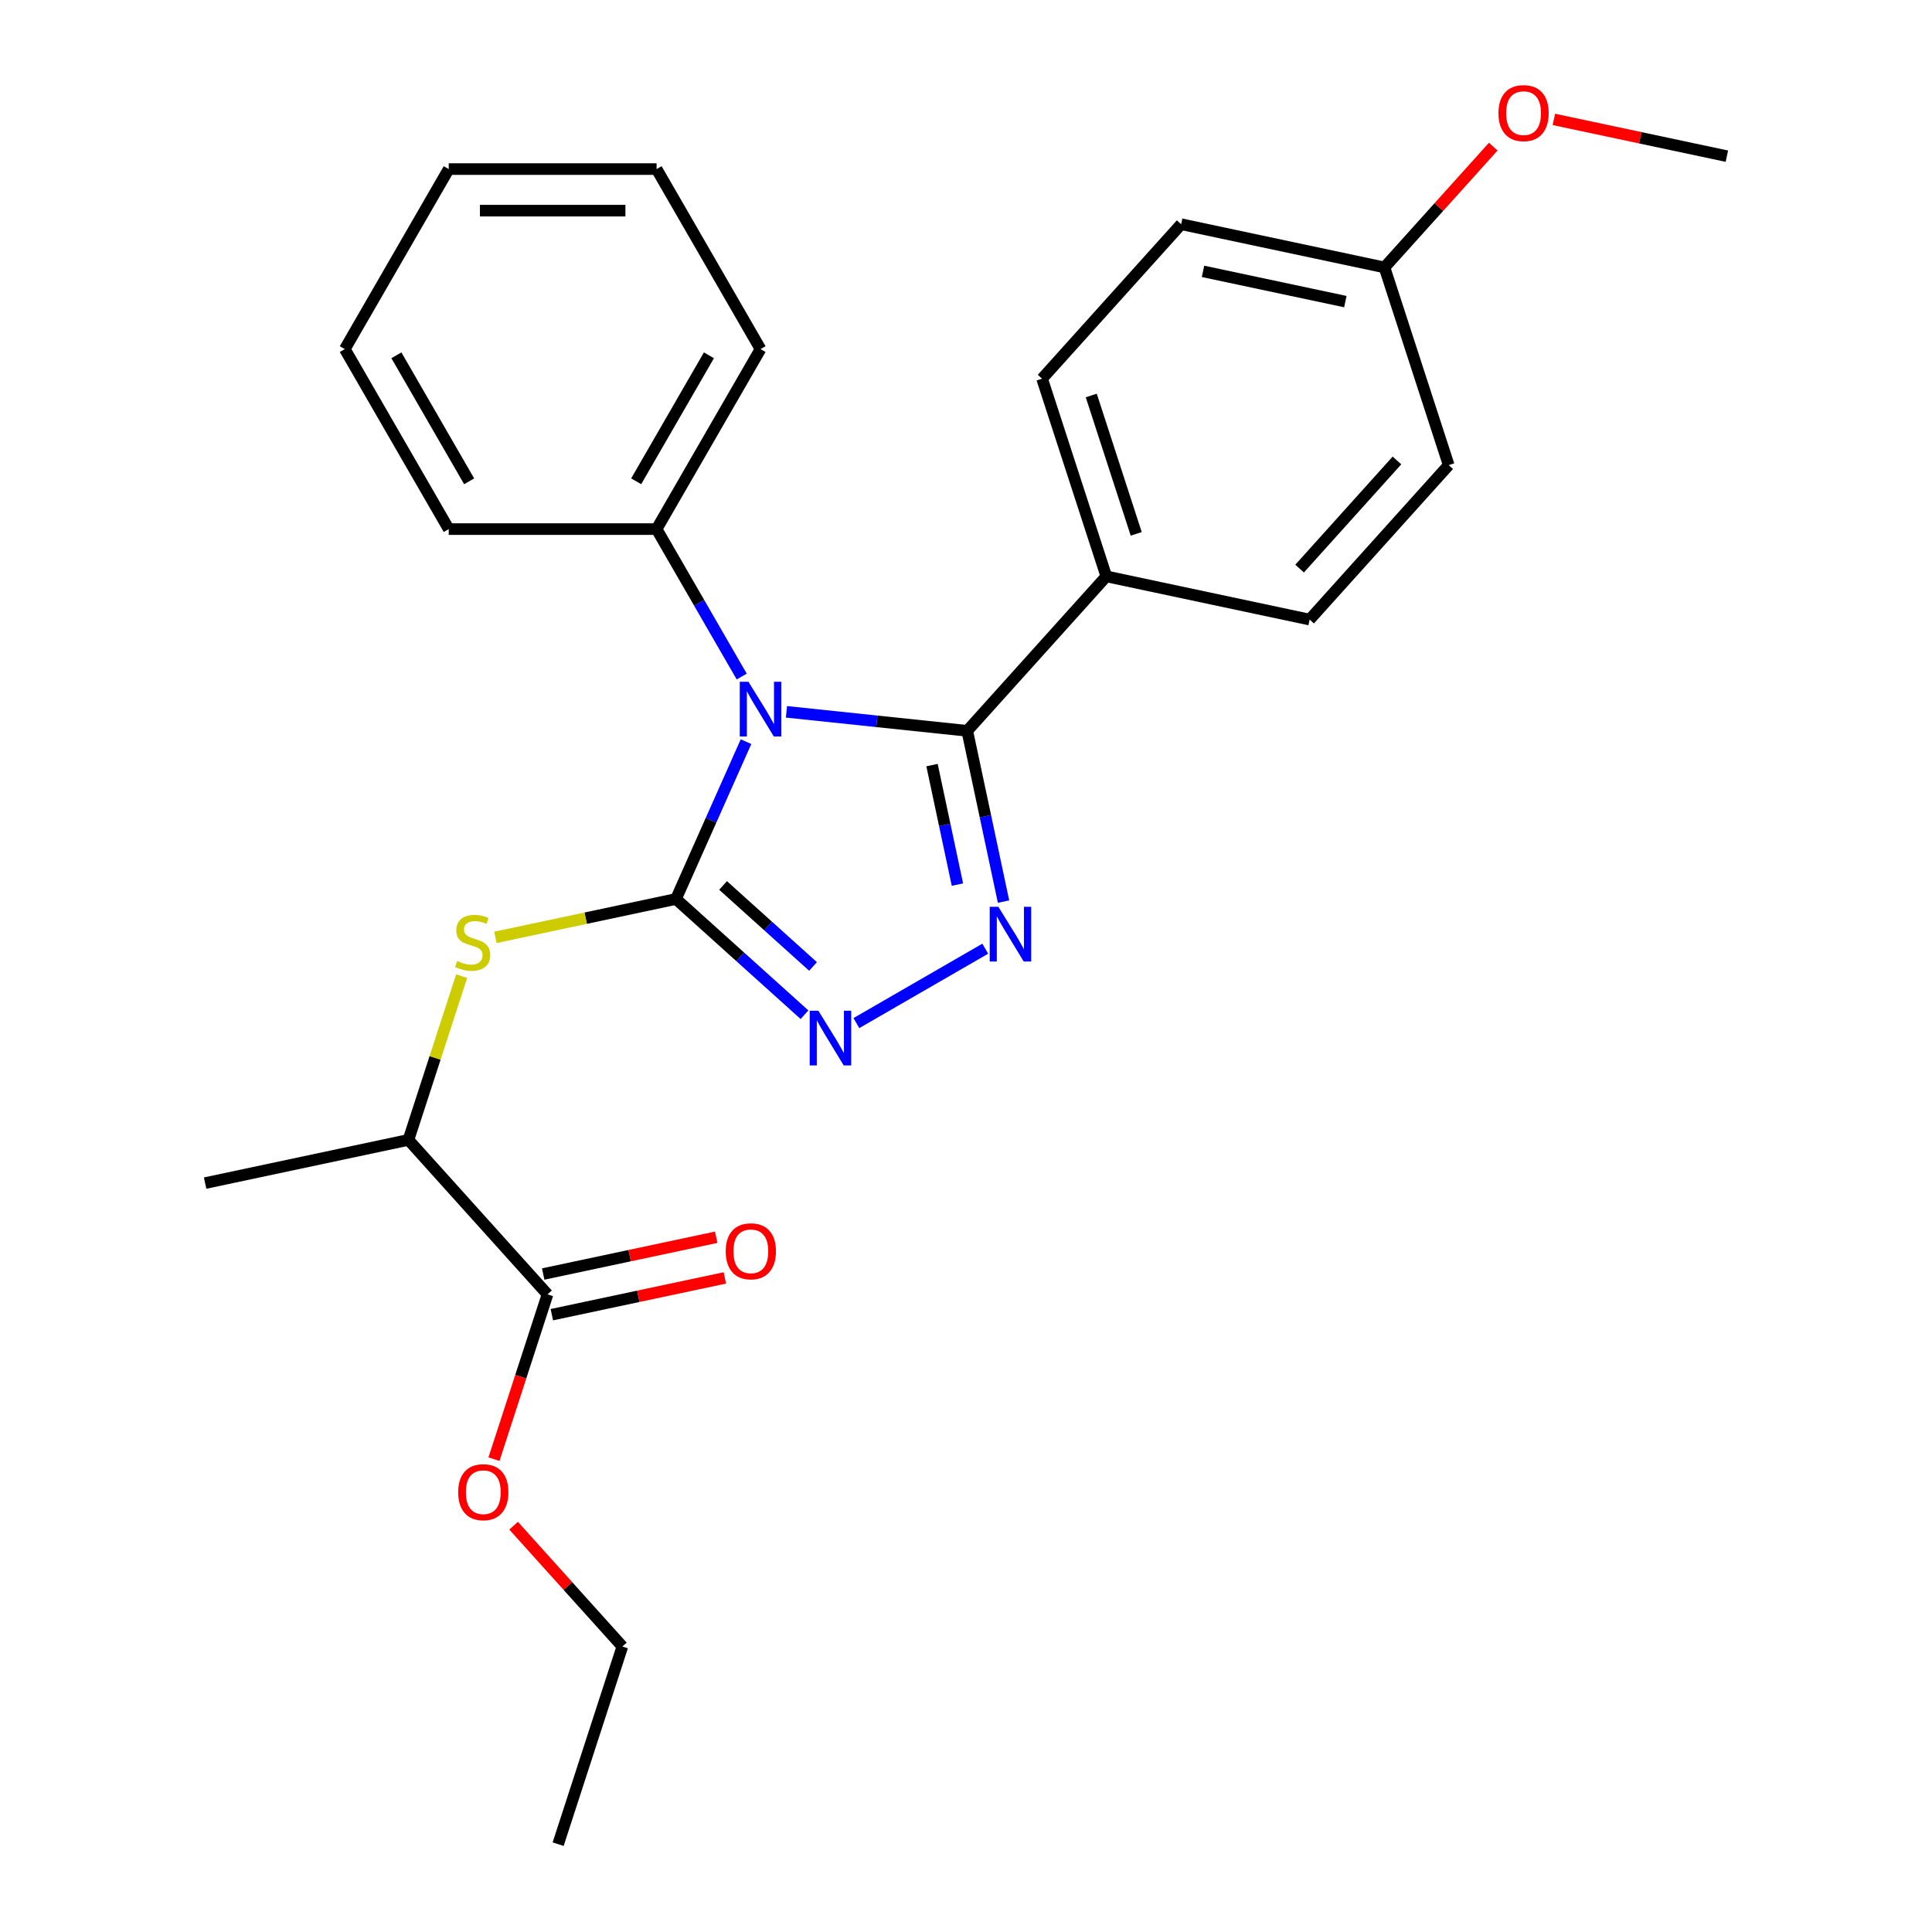 <?xml version='1.0' encoding='iso-8859-1'?>
<svg version='1.1' baseProfile='full'
              xmlns='http://www.w3.org/2000/svg'
                      xmlns:rdkit='http://www.rdkit.org/xml'
                      xmlns:xlink='http://www.w3.org/1999/xlink'
                  xml:space='preserve'
width='1000px' height='1000px' viewBox='0 0 1000 1000'>
<!-- END OF HEADER -->
<rect style='opacity:1.0;fill:#FFFFFF;stroke:none' width='1000' height='1000' x='0' y='0'> </rect>
<path class='bond-0' d='M 443.266,529.55 L 509.966,491.04' style='fill:none;fill-rule:evenodd;stroke:#0000FF;stroke-width:6px;stroke-linecap:butt;stroke-linejoin:miter;stroke-opacity:1' />
<path class='bond-1' d='M 416.407,525.211 L 383.146,495.263' style='fill:none;fill-rule:evenodd;stroke:#0000FF;stroke-width:6px;stroke-linecap:butt;stroke-linejoin:miter;stroke-opacity:1' />
<path class='bond-1' d='M 383.146,495.263 L 349.885,465.315' style='fill:none;fill-rule:evenodd;stroke:#000000;stroke-width:6px;stroke-linecap:butt;stroke-linejoin:miter;stroke-opacity:1' />
<path class='bond-1' d='M 420.827,500.236 L 397.544,479.273' style='fill:none;fill-rule:evenodd;stroke:#0000FF;stroke-width:6px;stroke-linecap:butt;stroke-linejoin:miter;stroke-opacity:1' />
<path class='bond-1' d='M 397.544,479.273 L 374.261,458.309' style='fill:none;fill-rule:evenodd;stroke:#000000;stroke-width:6px;stroke-linecap:butt;stroke-linejoin:miter;stroke-opacity:1' />
<path class='bond-2' d='M 519.427,466.661 L 510.034,422.469' style='fill:none;fill-rule:evenodd;stroke:#0000FF;stroke-width:6px;stroke-linecap:butt;stroke-linejoin:miter;stroke-opacity:1' />
<path class='bond-2' d='M 510.034,422.469 L 500.64,378.276' style='fill:none;fill-rule:evenodd;stroke:#000000;stroke-width:6px;stroke-linecap:butt;stroke-linejoin:miter;stroke-opacity:1' />
<path class='bond-2' d='M 495.562,457.877 L 488.987,426.942' style='fill:none;fill-rule:evenodd;stroke:#0000FF;stroke-width:6px;stroke-linecap:butt;stroke-linejoin:miter;stroke-opacity:1' />
<path class='bond-2' d='M 488.987,426.942 L 482.411,396.008' style='fill:none;fill-rule:evenodd;stroke:#000000;stroke-width:6px;stroke-linecap:butt;stroke-linejoin:miter;stroke-opacity:1' />
<path class='bond-3' d='M 500.64,378.276 L 572.629,298.325' style='fill:none;fill-rule:evenodd;stroke:#000000;stroke-width:6px;stroke-linecap:butt;stroke-linejoin:miter;stroke-opacity:1' />
<path class='bond-4' d='M 500.64,378.276 L 453.857,373.359' style='fill:none;fill-rule:evenodd;stroke:#000000;stroke-width:6px;stroke-linecap:butt;stroke-linejoin:miter;stroke-opacity:1' />
<path class='bond-4' d='M 453.857,373.359 L 407.074,368.442' style='fill:none;fill-rule:evenodd;stroke:#0000FF;stroke-width:6px;stroke-linecap:butt;stroke-linejoin:miter;stroke-opacity:1' />
<path class='bond-5' d='M 386.142,383.88 L 368.014,424.597' style='fill:none;fill-rule:evenodd;stroke:#0000FF;stroke-width:6px;stroke-linecap:butt;stroke-linejoin:miter;stroke-opacity:1' />
<path class='bond-5' d='M 368.014,424.597 L 349.885,465.315' style='fill:none;fill-rule:evenodd;stroke:#000000;stroke-width:6px;stroke-linecap:butt;stroke-linejoin:miter;stroke-opacity:1' />
<path class='bond-6' d='M 383.916,350.181 L 361.884,312.02' style='fill:none;fill-rule:evenodd;stroke:#0000FF;stroke-width:6px;stroke-linecap:butt;stroke-linejoin:miter;stroke-opacity:1' />
<path class='bond-6' d='M 361.884,312.02 L 339.851,273.859' style='fill:none;fill-rule:evenodd;stroke:#000000;stroke-width:6px;stroke-linecap:butt;stroke-linejoin:miter;stroke-opacity:1' />
<path class='bond-7' d='M 349.885,465.315 L 303.153,475.248' style='fill:none;fill-rule:evenodd;stroke:#000000;stroke-width:6px;stroke-linecap:butt;stroke-linejoin:miter;stroke-opacity:1' />
<path class='bond-7' d='M 303.153,475.248 L 256.42,485.181' style='fill:none;fill-rule:evenodd;stroke:#CCCC00;stroke-width:6px;stroke-linecap:butt;stroke-linejoin:miter;stroke-opacity:1' />
<path class='bond-8' d='M 285.631,680.478 L 330.403,670.961' style='fill:none;fill-rule:evenodd;stroke:#000000;stroke-width:6px;stroke-linecap:butt;stroke-linejoin:miter;stroke-opacity:1' />
<path class='bond-8' d='M 330.403,670.961 L 375.175,661.444' style='fill:none;fill-rule:evenodd;stroke:#FF0000;stroke-width:6px;stroke-linecap:butt;stroke-linejoin:miter;stroke-opacity:1' />
<path class='bond-8' d='M 281.157,659.431 L 325.929,649.914' style='fill:none;fill-rule:evenodd;stroke:#000000;stroke-width:6px;stroke-linecap:butt;stroke-linejoin:miter;stroke-opacity:1' />
<path class='bond-8' d='M 325.929,649.914 L 370.702,640.398' style='fill:none;fill-rule:evenodd;stroke:#FF0000;stroke-width:6px;stroke-linecap:butt;stroke-linejoin:miter;stroke-opacity:1' />
<path class='bond-9' d='M 283.394,669.954 L 211.405,590.003' style='fill:none;fill-rule:evenodd;stroke:#000000;stroke-width:6px;stroke-linecap:butt;stroke-linejoin:miter;stroke-opacity:1' />
<path class='bond-10' d='M 283.394,669.954 L 269.534,712.609' style='fill:none;fill-rule:evenodd;stroke:#000000;stroke-width:6px;stroke-linecap:butt;stroke-linejoin:miter;stroke-opacity:1' />
<path class='bond-10' d='M 269.534,712.609 L 255.675,755.264' style='fill:none;fill-rule:evenodd;stroke:#FF0000;stroke-width:6px;stroke-linecap:butt;stroke-linejoin:miter;stroke-opacity:1' />
<path class='bond-11' d='M 238.942,505.253 L 225.174,547.628' style='fill:none;fill-rule:evenodd;stroke:#CCCC00;stroke-width:6px;stroke-linecap:butt;stroke-linejoin:miter;stroke-opacity:1' />
<path class='bond-11' d='M 225.174,547.628 L 211.405,590.003' style='fill:none;fill-rule:evenodd;stroke:#000000;stroke-width:6px;stroke-linecap:butt;stroke-linejoin:miter;stroke-opacity:1' />
<path class='bond-12' d='M 211.405,590.003 L 106.171,612.371' style='fill:none;fill-rule:evenodd;stroke:#000000;stroke-width:6px;stroke-linecap:butt;stroke-linejoin:miter;stroke-opacity:1' />
<path class='bond-13' d='M 339.851,273.859 L 393.644,180.687' style='fill:none;fill-rule:evenodd;stroke:#000000;stroke-width:6px;stroke-linecap:butt;stroke-linejoin:miter;stroke-opacity:1' />
<path class='bond-13' d='M 329.286,249.125 L 366.941,183.904' style='fill:none;fill-rule:evenodd;stroke:#000000;stroke-width:6px;stroke-linecap:butt;stroke-linejoin:miter;stroke-opacity:1' />
<path class='bond-14' d='M 339.851,273.859 L 232.266,273.859' style='fill:none;fill-rule:evenodd;stroke:#000000;stroke-width:6px;stroke-linecap:butt;stroke-linejoin:miter;stroke-opacity:1' />
<path class='bond-15' d='M 393.644,180.687 L 339.851,87.515' style='fill:none;fill-rule:evenodd;stroke:#000000;stroke-width:6px;stroke-linecap:butt;stroke-linejoin:miter;stroke-opacity:1' />
<path class='bond-16' d='M 611.372,116.053 L 716.606,138.422' style='fill:none;fill-rule:evenodd;stroke:#000000;stroke-width:6px;stroke-linecap:butt;stroke-linejoin:miter;stroke-opacity:1' />
<path class='bond-16' d='M 622.683,140.455 L 696.347,156.113' style='fill:none;fill-rule:evenodd;stroke:#000000;stroke-width:6px;stroke-linecap:butt;stroke-linejoin:miter;stroke-opacity:1' />
<path class='bond-17' d='M 611.372,116.053 L 539.383,196.005' style='fill:none;fill-rule:evenodd;stroke:#000000;stroke-width:6px;stroke-linecap:butt;stroke-linejoin:miter;stroke-opacity:1' />
<path class='bond-18' d='M 716.606,138.422 L 749.852,240.741' style='fill:none;fill-rule:evenodd;stroke:#000000;stroke-width:6px;stroke-linecap:butt;stroke-linejoin:miter;stroke-opacity:1' />
<path class='bond-19' d='M 716.606,138.422 L 744.756,107.158' style='fill:none;fill-rule:evenodd;stroke:#000000;stroke-width:6px;stroke-linecap:butt;stroke-linejoin:miter;stroke-opacity:1' />
<path class='bond-19' d='M 744.756,107.158 L 772.905,75.895' style='fill:none;fill-rule:evenodd;stroke:#FF0000;stroke-width:6px;stroke-linecap:butt;stroke-linejoin:miter;stroke-opacity:1' />
<path class='bond-20' d='M 749.852,240.741 L 677.863,320.693' style='fill:none;fill-rule:evenodd;stroke:#000000;stroke-width:6px;stroke-linecap:butt;stroke-linejoin:miter;stroke-opacity:1' />
<path class='bond-20' d='M 723.063,238.336 L 672.671,294.303' style='fill:none;fill-rule:evenodd;stroke:#000000;stroke-width:6px;stroke-linecap:butt;stroke-linejoin:miter;stroke-opacity:1' />
<path class='bond-21' d='M 677.863,320.693 L 572.629,298.325' style='fill:none;fill-rule:evenodd;stroke:#000000;stroke-width:6px;stroke-linecap:butt;stroke-linejoin:miter;stroke-opacity:1' />
<path class='bond-22' d='M 572.629,298.325 L 539.383,196.005' style='fill:none;fill-rule:evenodd;stroke:#000000;stroke-width:6px;stroke-linecap:butt;stroke-linejoin:miter;stroke-opacity:1' />
<path class='bond-22' d='M 588.106,276.328 L 564.834,204.704' style='fill:none;fill-rule:evenodd;stroke:#000000;stroke-width:6px;stroke-linecap:butt;stroke-linejoin:miter;stroke-opacity:1' />
<path class='bond-23' d='M 804.285,61.805 L 849.057,71.322' style='fill:none;fill-rule:evenodd;stroke:#FF0000;stroke-width:6px;stroke-linecap:butt;stroke-linejoin:miter;stroke-opacity:1' />
<path class='bond-23' d='M 849.057,71.322 L 893.829,80.838' style='fill:none;fill-rule:evenodd;stroke:#000000;stroke-width:6px;stroke-linecap:butt;stroke-linejoin:miter;stroke-opacity:1' />
<path class='bond-24' d='M 232.266,273.859 L 178.473,180.687' style='fill:none;fill-rule:evenodd;stroke:#000000;stroke-width:6px;stroke-linecap:butt;stroke-linejoin:miter;stroke-opacity:1' />
<path class='bond-24' d='M 242.831,249.125 L 205.177,183.904' style='fill:none;fill-rule:evenodd;stroke:#000000;stroke-width:6px;stroke-linecap:butt;stroke-linejoin:miter;stroke-opacity:1' />
<path class='bond-25' d='M 178.473,180.687 L 232.266,87.515' style='fill:none;fill-rule:evenodd;stroke:#000000;stroke-width:6px;stroke-linecap:butt;stroke-linejoin:miter;stroke-opacity:1' />
<path class='bond-26' d='M 339.851,87.515 L 232.266,87.515' style='fill:none;fill-rule:evenodd;stroke:#000000;stroke-width:6px;stroke-linecap:butt;stroke-linejoin:miter;stroke-opacity:1' />
<path class='bond-26' d='M 323.714,109.033 L 248.404,109.033' style='fill:none;fill-rule:evenodd;stroke:#000000;stroke-width:6px;stroke-linecap:butt;stroke-linejoin:miter;stroke-opacity:1' />
<path class='bond-27' d='M 265.838,789.699 L 293.987,820.962' style='fill:none;fill-rule:evenodd;stroke:#FF0000;stroke-width:6px;stroke-linecap:butt;stroke-linejoin:miter;stroke-opacity:1' />
<path class='bond-27' d='M 293.987,820.962 L 322.137,852.226' style='fill:none;fill-rule:evenodd;stroke:#000000;stroke-width:6px;stroke-linecap:butt;stroke-linejoin:miter;stroke-opacity:1' />
<path class='bond-28' d='M 322.137,852.226 L 288.891,954.545' style='fill:none;fill-rule:evenodd;stroke:#000000;stroke-width:6px;stroke-linecap:butt;stroke-linejoin:miter;stroke-opacity:1' />
<path  class='atom-0' d='M 423.577 523.143
L 432.857 538.143
Q 433.777 539.623, 435.257 542.303
Q 436.737 544.983, 436.817 545.143
L 436.817 523.143
L 440.577 523.143
L 440.577 551.463
L 436.697 551.463
L 426.737 535.063
Q 425.577 533.143, 424.337 530.943
Q 423.137 528.743, 422.777 528.063
L 422.777 551.463
L 419.097 551.463
L 419.097 523.143
L 423.577 523.143
' fill='#0000FF'/>
<path  class='atom-1' d='M 516.748 469.351
L 526.028 484.351
Q 526.948 485.831, 528.428 488.511
Q 529.908 491.191, 529.988 491.351
L 529.988 469.351
L 533.748 469.351
L 533.748 497.671
L 529.868 497.671
L 519.908 481.271
Q 518.748 479.351, 517.508 477.151
Q 516.308 474.951, 515.948 474.271
L 515.948 497.671
L 512.268 497.671
L 512.268 469.351
L 516.748 469.351
' fill='#0000FF'/>
<path  class='atom-3' d='M 387.384 352.871
L 396.664 367.871
Q 397.584 369.351, 399.064 372.031
Q 400.544 374.711, 400.624 374.871
L 400.624 352.871
L 404.384 352.871
L 404.384 381.191
L 400.504 381.191
L 390.544 364.791
Q 389.384 362.871, 388.144 360.671
Q 386.944 358.471, 386.584 357.791
L 386.584 381.191
L 382.904 381.191
L 382.904 352.871
L 387.384 352.871
' fill='#0000FF'/>
<path  class='atom-6' d='M 236.651 497.403
Q 236.971 497.523, 238.291 498.083
Q 239.611 498.643, 241.051 499.003
Q 242.531 499.323, 243.971 499.323
Q 246.651 499.323, 248.211 498.043
Q 249.771 496.723, 249.771 494.443
Q 249.771 492.883, 248.971 491.923
Q 248.211 490.963, 247.011 490.443
Q 245.811 489.923, 243.811 489.323
Q 241.291 488.563, 239.771 487.843
Q 238.291 487.123, 237.211 485.603
Q 236.171 484.083, 236.171 481.523
Q 236.171 477.963, 238.571 475.763
Q 241.011 473.563, 245.811 473.563
Q 249.091 473.563, 252.811 475.123
L 251.891 478.203
Q 248.491 476.803, 245.931 476.803
Q 243.171 476.803, 241.651 477.963
Q 240.131 479.083, 240.171 481.043
Q 240.171 482.563, 240.931 483.483
Q 241.731 484.403, 242.851 484.923
Q 244.011 485.443, 245.931 486.043
Q 248.491 486.843, 250.011 487.643
Q 251.531 488.443, 252.611 490.083
Q 253.731 491.683, 253.731 494.443
Q 253.731 498.363, 251.091 500.483
Q 248.491 502.563, 244.131 502.563
Q 241.611 502.563, 239.691 502.003
Q 237.811 501.483, 235.571 500.563
L 236.651 497.403
' fill='#CCCC00'/>
<path  class='atom-7' d='M 375.628 647.666
Q 375.628 640.866, 378.988 637.066
Q 382.348 633.266, 388.628 633.266
Q 394.908 633.266, 398.268 637.066
Q 401.628 640.866, 401.628 647.666
Q 401.628 654.546, 398.228 658.466
Q 394.828 662.346, 388.628 662.346
Q 382.388 662.346, 378.988 658.466
Q 375.628 654.586, 375.628 647.666
M 388.628 659.146
Q 392.948 659.146, 395.268 656.266
Q 397.628 653.346, 397.628 647.666
Q 397.628 642.106, 395.268 639.306
Q 392.948 636.466, 388.628 636.466
Q 384.308 636.466, 381.948 639.266
Q 379.628 642.066, 379.628 647.666
Q 379.628 653.386, 381.948 656.266
Q 384.308 659.146, 388.628 659.146
' fill='#FF0000'/>
<path  class='atom-17' d='M 775.595 58.55
Q 775.595 51.75, 778.955 47.95
Q 782.315 44.15, 788.595 44.15
Q 794.875 44.15, 798.235 47.95
Q 801.595 51.75, 801.595 58.55
Q 801.595 65.43, 798.195 69.35
Q 794.795 73.23, 788.595 73.23
Q 782.355 73.23, 778.955 69.35
Q 775.595 65.47, 775.595 58.55
M 788.595 70.03
Q 792.915 70.03, 795.235 67.15
Q 797.595 64.23, 797.595 58.55
Q 797.595 52.99, 795.235 50.19
Q 792.915 47.35, 788.595 47.35
Q 784.275 47.35, 781.915 50.15
Q 779.595 52.95, 779.595 58.55
Q 779.595 64.27, 781.915 67.15
Q 784.275 70.03, 788.595 70.03
' fill='#FF0000'/>
<path  class='atom-23' d='M 237.148 772.354
Q 237.148 765.554, 240.508 761.754
Q 243.868 757.954, 250.148 757.954
Q 256.428 757.954, 259.788 761.754
Q 263.148 765.554, 263.148 772.354
Q 263.148 779.234, 259.748 783.154
Q 256.348 787.034, 250.148 787.034
Q 243.908 787.034, 240.508 783.154
Q 237.148 779.274, 237.148 772.354
M 250.148 783.834
Q 254.468 783.834, 256.788 780.954
Q 259.148 778.034, 259.148 772.354
Q 259.148 766.794, 256.788 763.994
Q 254.468 761.154, 250.148 761.154
Q 245.828 761.154, 243.468 763.954
Q 241.148 766.754, 241.148 772.354
Q 241.148 778.074, 243.468 780.954
Q 245.828 783.834, 250.148 783.834
' fill='#FF0000'/>
</svg>

